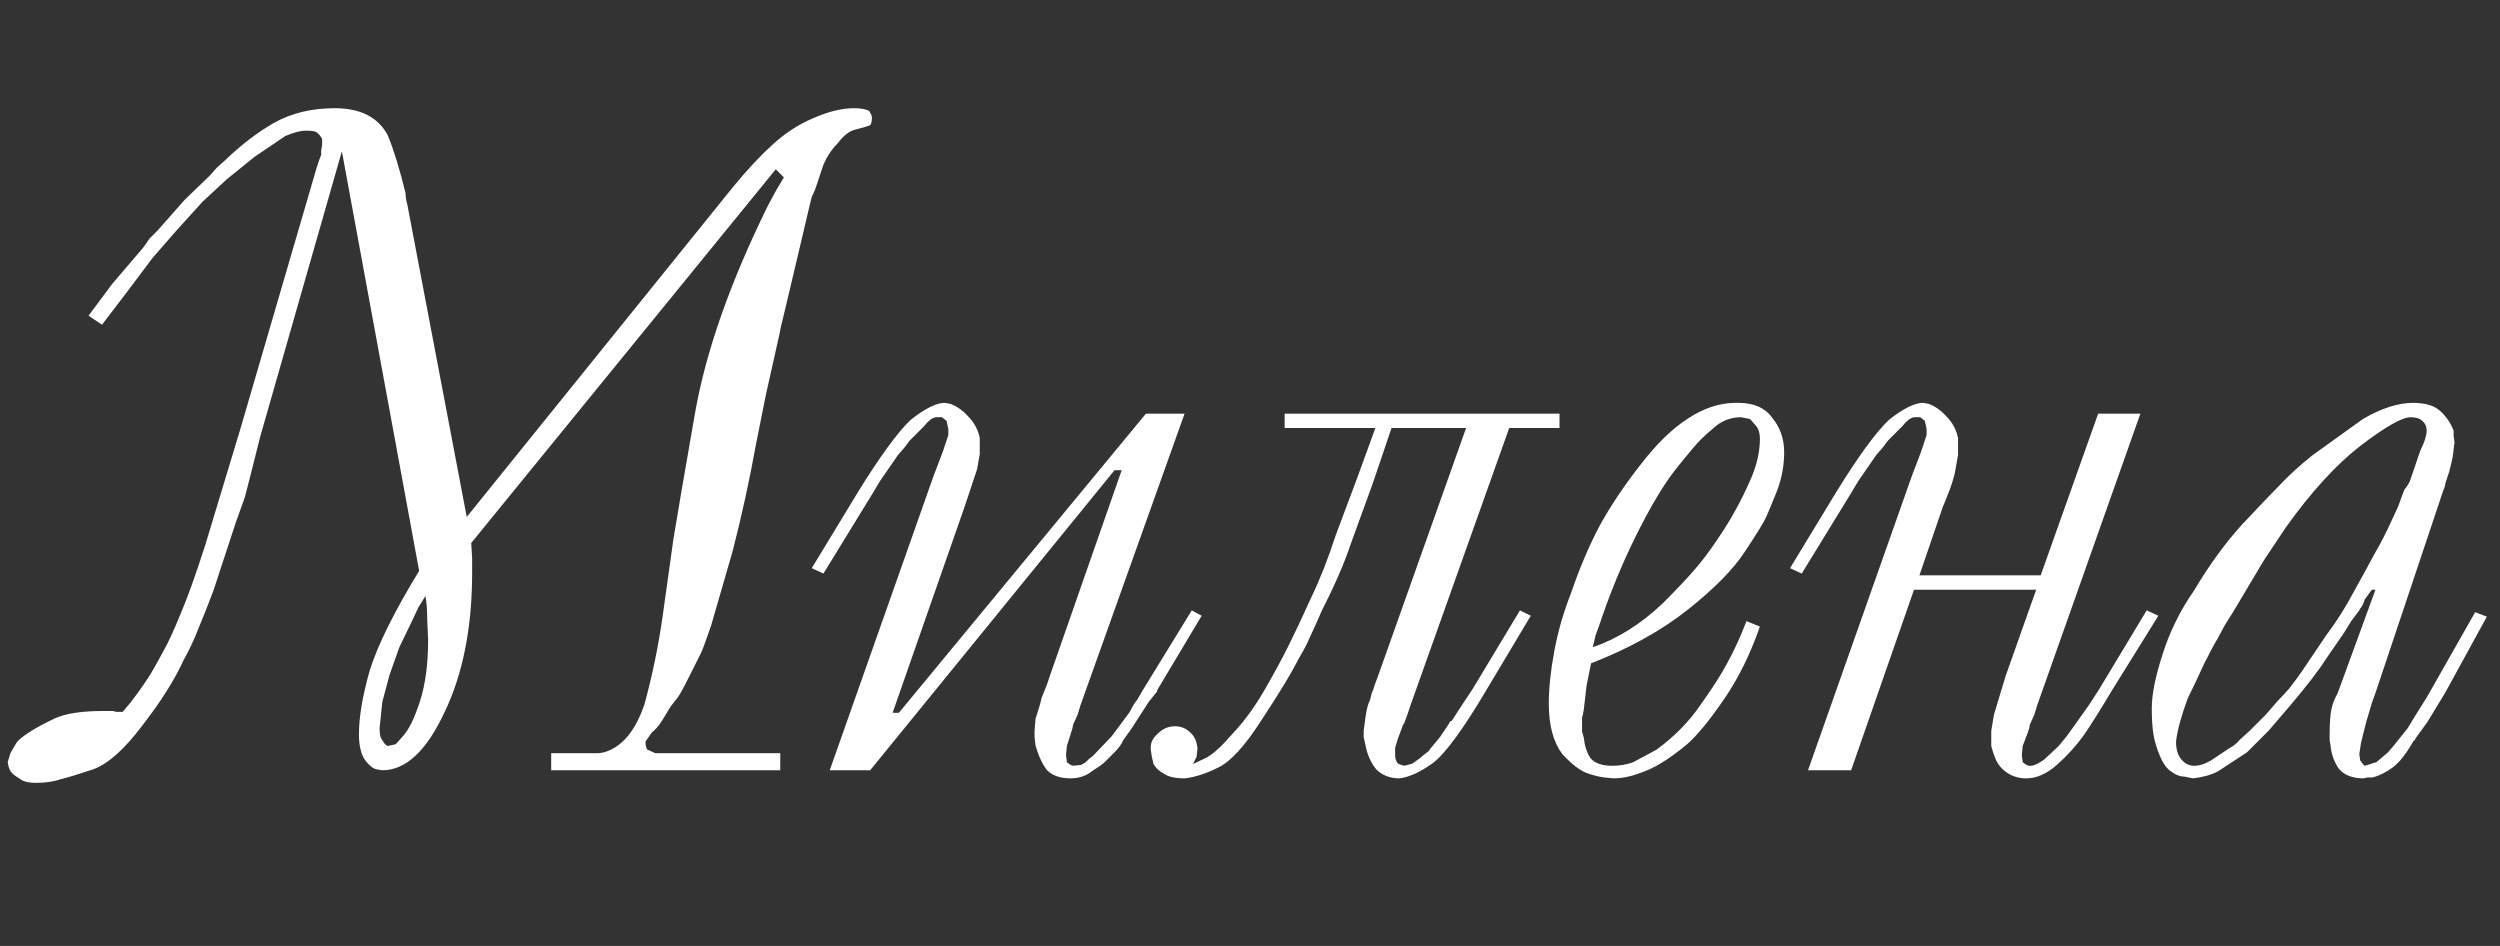 <?xml version="1.0" encoding="UTF-8"?> <svg xmlns="http://www.w3.org/2000/svg" width="185" height="70" viewBox="0 0 185 70" fill="none"><rect x="0" y="0" width="185" height="70" fill="#333333" stroke="none"/> <path d="M40.788 55.737H43.38H43.646H44.045H44.311L44.71 55.67C46.039 55.272 47.037 54.075 47.701 52.081C48.278 49.953 48.721 47.804 49.031 45.633C49.341 43.461 49.607 41.555 49.829 39.916C50.094 38.276 50.626 35.173 51.424 30.609C52.222 26.044 54.017 20.925 56.809 15.253L57.34 14.255L58.005 13.125L57.407 12.527L34.871 40.181L34.938 41.312V42.375C34.938 46.452 34.251 49.909 32.877 52.745C31.547 55.582 30.018 57 28.29 57L27.891 56.934C27.625 56.889 27.337 56.668 27.027 56.269C26.717 55.826 26.562 55.183 26.562 54.341C26.562 53.056 26.828 51.482 27.359 49.621C27.936 47.76 29.154 45.3 31.016 42.242L25.299 11.197L19.249 32.337C18.584 34.996 18.208 36.481 18.119 36.791C18.03 37.057 17.809 37.677 17.454 38.652L15.793 43.705C15.394 44.768 15.017 45.721 14.662 46.563C14.352 47.361 13.998 48.114 13.599 48.823C12.934 50.286 11.915 51.904 10.541 53.676C9.211 55.449 7.993 56.535 6.885 56.934C5.821 57.288 5.023 57.532 4.491 57.665C3.96 57.842 3.361 57.931 2.697 57.931C2.076 57.931 1.655 57.82 1.434 57.598C1.168 57.465 0.946 57.288 0.769 57.066L0.636 56.734L0.569 56.402L0.769 55.737L1.234 54.939C1.411 54.718 1.744 54.452 2.231 54.142C2.719 53.831 3.339 53.499 4.093 53.144C4.89 52.79 6.087 52.612 7.682 52.612H8.015H8.347L8.613 52.679H9.078C9.433 52.28 9.787 51.837 10.142 51.349C10.496 50.862 10.829 50.374 11.139 49.887C11.449 49.355 11.76 48.801 12.07 48.225C12.424 47.605 12.845 46.696 13.333 45.499C13.865 44.259 14.485 42.53 15.194 40.314L17.787 31.739L23.437 12.394L23.637 11.796L23.77 11.463V11.131L23.836 10.732V10.533V10.267C23.703 10.045 23.57 9.89 23.437 9.802C23.349 9.713 23.083 9.669 22.64 9.669C22.241 9.669 21.731 9.802 21.111 10.067L18.85 11.596L16.79 13.258L14.995 14.92L13.067 17.047L11.272 19.108L9.477 21.501L7.549 24.027L6.552 23.363L8.281 21.036L10.607 18.311L11.073 17.646L11.671 17.047L13.665 14.787L15.527 12.992L16.058 12.394L16.657 11.862C17.853 10.71 19.072 9.779 20.313 9.07C21.598 8.361 23.083 8.007 24.767 8.007C26.672 8.007 27.98 8.671 28.689 10.001C29.132 11.065 29.575 12.505 30.018 14.322V14.521L30.085 14.92L30.151 15.186L34.539 38.254L54.282 13.79C55.302 12.549 56.277 11.508 57.208 10.666C58.138 9.824 59.135 9.181 60.199 8.738C61.307 8.25 62.304 8.007 63.19 8.007C63.678 8.007 64.055 8.073 64.32 8.206C64.454 8.428 64.52 8.583 64.52 8.671C64.52 8.982 64.476 9.181 64.387 9.27L63.988 9.403L63.257 9.602C62.858 9.691 62.437 10.023 61.994 10.599C61.551 11.042 61.196 11.574 60.93 12.195L60.332 13.99L60.066 14.588L59.933 15.12L59.135 18.51L57.939 23.562L57.806 24.094L57.673 24.759L56.676 29.213L55.944 32.869C55.457 35.572 54.881 38.209 54.216 40.78L52.621 46.297C52.222 47.45 51.978 48.114 51.889 48.291C51.801 48.469 51.557 48.956 51.158 49.754C50.759 50.552 50.493 51.061 50.36 51.283C50.272 51.46 50.028 51.793 49.629 52.28C49.363 52.723 49.12 53.122 48.898 53.477C48.676 53.787 48.455 54.031 48.233 54.208L47.768 54.873V55.072C47.812 55.294 47.856 55.427 47.901 55.471L48.499 55.737H48.765H48.831H49.031H49.297H49.563H49.895H57.739V57H40.788V55.737ZM30.949 44.968L30.484 45.965L29.553 47.893L28.822 49.953L28.29 51.948L28.091 53.876C28.091 54.275 28.135 54.54 28.224 54.673L28.49 55.072L28.689 55.205L29.287 55.072L29.819 54.474C30.262 53.986 30.683 53.122 31.082 51.881C31.481 50.64 31.68 49.134 31.68 47.361L31.614 45.832C31.614 45.123 31.57 44.547 31.481 44.103L30.949 44.968ZM82.474 34.797L64.392 57H61.4L69.045 35.329L69.776 33.401L70.175 32.204V31.938V31.739L70.042 31.141L69.71 30.875H69.577H69.377H69.245C68.979 30.919 68.691 31.141 68.38 31.539L67.317 32.603L66.918 33.135L66.453 33.667L65.123 35.594L64.525 36.592L60.935 42.442L60.071 42.043L63.461 36.459C65.101 33.8 66.408 32.005 67.383 31.074C68.447 30.232 69.289 29.811 69.909 29.811L70.308 29.878C70.796 30.055 71.239 30.365 71.638 30.808C72.081 31.251 72.369 31.783 72.502 32.404V32.669V33.201V33.467V33.6L72.302 34.73L71.372 37.522L66.054 52.745H66.519L84.8 30.609H87.659L79.947 52.214L79.748 52.878L79.415 53.61L79.349 53.942L79.283 54.142L78.95 55.205L78.884 55.87L78.95 56.402L79.216 56.601L79.415 56.668L80.014 56.601L80.346 56.402L80.612 56.136L80.878 55.936L82.274 54.474L83.604 52.679C83.825 52.236 84.002 51.948 84.135 51.815L84.601 51.017L88.191 45.167L88.922 45.566L85.664 51.017L85.598 51.217L85.531 51.283L85 51.948L83.67 54.008L83.138 54.74C83.005 55.05 82.784 55.36 82.474 55.67C82.163 55.981 81.919 56.224 81.742 56.402C81.609 56.535 81.299 56.756 80.811 57.066C80.368 57.421 79.837 57.598 79.216 57.598C78.463 57.598 77.887 57.399 77.488 57C77.133 56.557 76.845 55.936 76.624 55.139L76.557 54.54V54.075L76.624 53.211L76.956 52.147L77.022 51.881L77.089 51.615L77.488 50.618L77.687 50.02L83.005 34.797H82.474ZM111.682 31.672L104.369 52.214L104.17 52.812L103.904 53.543L103.837 53.61L103.439 54.673L103.239 55.338V55.604V55.87C103.239 56.18 103.328 56.402 103.505 56.535L103.904 56.668L104.17 56.601C104.391 56.557 104.524 56.513 104.569 56.468L105.034 56.136L105.433 55.803L105.699 55.604L105.898 55.338L106.563 54.54L107.228 53.543C107.272 53.41 107.339 53.344 107.427 53.344L108.291 52.014L108.956 51.017L112.479 45.167L113.277 45.566L110.02 51.017C108.291 53.942 106.962 55.759 106.031 56.468C105.101 57.133 104.281 57.51 103.572 57.598C102.862 57.598 102.286 57.377 101.843 56.934C101.444 56.446 101.178 55.848 101.045 55.139L100.913 54.54V54.075L101.045 53.078C101.134 52.457 101.245 52.036 101.378 51.815L101.444 51.549C101.489 51.327 101.533 51.194 101.577 51.15L101.777 50.552L101.976 50.02L108.491 31.672H102.973L101.577 35.794L99.982 40.181C99.494 41.644 98.785 43.284 97.855 45.101C97.411 46.12 97.101 46.807 96.924 47.161C96.791 47.516 96.503 48.07 96.06 48.823C95.572 49.798 94.686 51.261 93.401 53.211C92.16 55.161 91.074 56.357 90.143 56.801C89.257 57.244 88.437 57.51 87.684 57.598C86.975 57.598 86.465 57.487 86.155 57.266C85.8 57.089 85.534 56.845 85.357 56.535L85.224 55.936L85.157 55.471V55.272C85.157 54.917 85.335 54.585 85.689 54.275C86.044 53.92 86.465 53.743 86.952 53.743C87.396 53.743 87.772 53.898 88.082 54.208C88.393 54.474 88.57 54.873 88.614 55.405L88.548 56.003L88.282 56.535L89.279 56.069C89.634 55.848 89.9 55.648 90.077 55.471C90.298 55.294 90.764 54.806 91.473 54.008C92.226 53.166 92.935 52.169 93.6 51.017C94.265 49.865 94.841 48.801 95.329 47.826C95.816 46.851 96.37 45.677 96.99 44.303C97.655 42.929 98.276 41.356 98.852 39.583L100.447 35.329L101.777 31.672H95.063V30.609H115.404V31.672H111.682ZM130.234 46.364C129.525 48.402 128.639 50.197 127.575 51.748C126.512 53.3 125.603 54.407 124.85 55.072C124.096 55.693 123.454 56.158 122.922 56.468C122.434 56.778 121.858 57.044 121.193 57.266C120.573 57.487 119.975 57.598 119.398 57.598L118.734 57.532C118.335 57.487 117.892 57.377 117.404 57.199C116.917 57.022 116.318 56.557 115.609 55.803C114.945 54.917 114.612 53.676 114.612 52.081C114.612 50.928 114.745 49.643 115.011 48.225C115.277 46.763 115.698 45.3 116.274 43.838C116.895 42.021 117.604 40.359 118.401 38.852C119.243 37.345 120.241 35.86 121.393 34.398C122.545 32.891 123.697 31.761 124.85 31.008C126.046 30.21 127.243 29.811 128.439 29.811H128.639C129.791 29.811 130.633 30.188 131.165 30.941C131.741 31.65 132.029 32.492 132.029 33.467C132.029 34.442 131.852 35.395 131.497 36.326C131.143 37.212 130.877 37.855 130.7 38.254C130.522 38.652 129.99 39.517 129.104 40.846C128.262 42.131 126.866 43.55 124.916 45.101C122.966 46.652 120.573 47.981 117.737 49.089L117.404 50.751L117.205 52.48C117.16 52.79 117.116 52.989 117.072 53.078V53.61V54.142L117.205 54.607C117.249 55.139 117.404 55.626 117.67 56.069C117.98 56.468 118.534 56.668 119.332 56.668C119.864 56.668 120.373 56.579 120.861 56.402L122.589 55.471C123.919 54.496 125.005 53.388 125.847 52.147C126.733 50.906 127.398 49.865 127.841 49.023C128.329 48.136 128.794 47.117 129.237 45.965L130.234 46.364ZM123.055 44.635C124.074 43.616 124.85 42.796 125.381 42.176C125.958 41.511 126.512 40.78 127.043 39.982C127.619 39.14 128.085 38.386 128.439 37.722C128.838 37.013 129.237 36.193 129.636 35.262C130.035 34.287 130.234 33.356 130.234 32.47C130.234 32.071 130.146 31.761 129.968 31.539L129.503 31.008L129.171 30.941L128.838 30.875C128.173 30.875 127.575 31.074 127.043 31.473C126.556 31.872 126.157 32.226 125.847 32.537C125.537 32.847 124.938 33.556 124.052 34.664C123.166 35.772 122.191 37.389 121.127 39.517C120.063 41.644 119.133 43.904 118.335 46.297L118.069 47.029L117.87 47.893C119.687 47.272 121.415 46.187 123.055 44.635ZM141.438 35.329L142.169 33.401L142.568 32.204V31.938V31.739L142.435 31.141L142.103 30.875H141.97H141.77H141.637C141.371 30.919 141.083 31.141 140.773 31.539L139.709 32.603L139.31 33.135L138.845 33.667L137.516 35.594L136.917 36.592L133.328 42.442L132.463 42.043L135.854 36.459C137.493 33.8 138.801 32.005 139.776 31.074C140.839 30.232 141.681 29.811 142.302 29.811L142.701 29.878C143.188 30.055 143.631 30.365 144.03 30.808C144.474 31.251 144.762 31.783 144.895 32.404V32.669V33.201V33.467V33.667L144.695 34.797C144.651 35.107 144.518 35.572 144.296 36.193C144.075 36.769 143.897 37.212 143.764 37.522L142.036 42.575H151.01L155.265 30.609H158.389L150.744 52.214L150.545 52.878L150.213 53.61L150.146 53.942L150.08 54.142L149.681 55.205L149.614 55.87L149.681 56.402C149.902 56.579 150.058 56.668 150.146 56.668H150.213H150.279C150.501 56.668 150.833 56.513 151.276 56.202L152.34 55.205L152.938 54.474L153.47 53.743L154.6 52.147L155.331 51.017L158.855 45.167L159.719 45.566L156.329 51.017C155.486 52.435 154.777 53.565 154.201 54.407C153.625 55.205 152.96 55.936 152.207 56.601C151.454 57.266 150.7 57.598 149.947 57.598C149.415 57.598 148.95 57.465 148.551 57.199C148.152 56.934 147.864 56.601 147.687 56.202L147.487 55.67L147.354 55.205V54.939V54.407V54.075L147.554 52.878L148.418 50.02L150.678 43.638H141.637L136.984 57H133.793L141.438 35.329ZM184.027 45.633L180.969 51.217L179.64 53.41L178.776 54.607L178.709 54.74L178.576 54.873C178.044 55.803 177.535 56.446 177.047 56.801C176.56 57.155 176.072 57.399 175.585 57.532H175.186L174.92 57.598C174.078 57.598 173.457 57.355 173.059 56.867C172.704 56.335 172.505 55.759 172.46 55.139L172.394 54.806V54.407C172.394 53.521 172.438 52.878 172.527 52.48C172.615 52.081 172.748 51.726 172.926 51.416L172.992 51.283L175.784 43.638H175.518L174.986 44.369C174.898 44.68 174.787 44.901 174.654 45.034L174.588 45.167L173.989 45.965L173.457 46.829L172.128 48.757C171.596 49.599 170.71 50.751 169.469 52.214L167.873 54.075L166.278 55.67L164.151 57.066C163.663 57.332 163.043 57.51 162.289 57.598L161.625 57.465C161.314 57.465 160.982 57.332 160.627 57.066C160.317 56.845 160.051 56.468 159.83 55.936C159.608 55.405 159.453 54.895 159.364 54.407C159.276 53.876 159.231 53.211 159.231 52.413C159.231 51.394 159.497 50.064 160.029 48.425C160.561 46.74 161.337 45.167 162.356 43.705C163.464 41.843 164.638 40.226 165.879 38.852C167.164 37.478 168.117 36.481 168.738 35.86C169.358 35.196 170.134 34.486 171.064 33.733L174.853 31.008C176.227 30.21 177.468 29.811 178.576 29.811C179.463 29.811 180.127 30.01 180.57 30.409C181.014 30.808 181.346 31.296 181.568 31.872V32.271L181.634 32.736L181.568 33.268L181.501 33.8L181.368 34.398L181.235 34.93L180.969 35.727C180.925 35.993 180.881 36.148 180.836 36.193L175.784 51.283L175.518 52.014L175.186 53.144L175.119 53.344L174.721 54.939L174.588 55.803L174.654 56.269L174.853 56.535L174.986 56.668L175.851 56.402L176.715 55.67L177.114 55.205L177.645 54.54L178.177 53.876L178.576 53.211L179.573 51.615L180.105 50.685L183.163 45.3L184.027 45.633ZM177.446 37.522L177.911 36.259L178.111 35.993L178.31 35.661L179.108 33.334C179.418 32.714 179.573 32.226 179.573 31.872C179.573 31.562 179.463 31.318 179.241 31.141C179.064 30.963 178.776 30.875 178.377 30.875C177.756 30.875 176.515 31.584 174.654 33.002C172.837 34.42 170.998 36.437 169.136 39.051L167.541 41.444L165.281 45.234L164.616 46.297L164.084 47.294C163.907 47.56 163.575 48.181 163.087 49.156C162.644 50.131 162.245 50.973 161.891 51.682C161.403 53.011 161.115 54.075 161.026 54.873C161.026 55.449 161.159 55.892 161.425 56.202C161.691 56.513 162.001 56.668 162.356 56.668C162.755 56.668 163.176 56.535 163.619 56.269L165.015 55.338C165.281 55.205 165.525 55.006 165.746 54.74L166.477 54.075L167.674 52.878L168.538 51.881C168.804 51.615 169.092 51.305 169.402 50.951C169.713 50.552 170.023 50.131 170.333 49.688L172.128 47.029C172.926 45.965 173.613 44.879 174.189 43.771C174.809 42.663 175.319 41.733 175.718 40.979C176.161 40.226 176.582 39.406 176.981 38.52L177.446 37.522Z" fill="white"></path> </svg> 